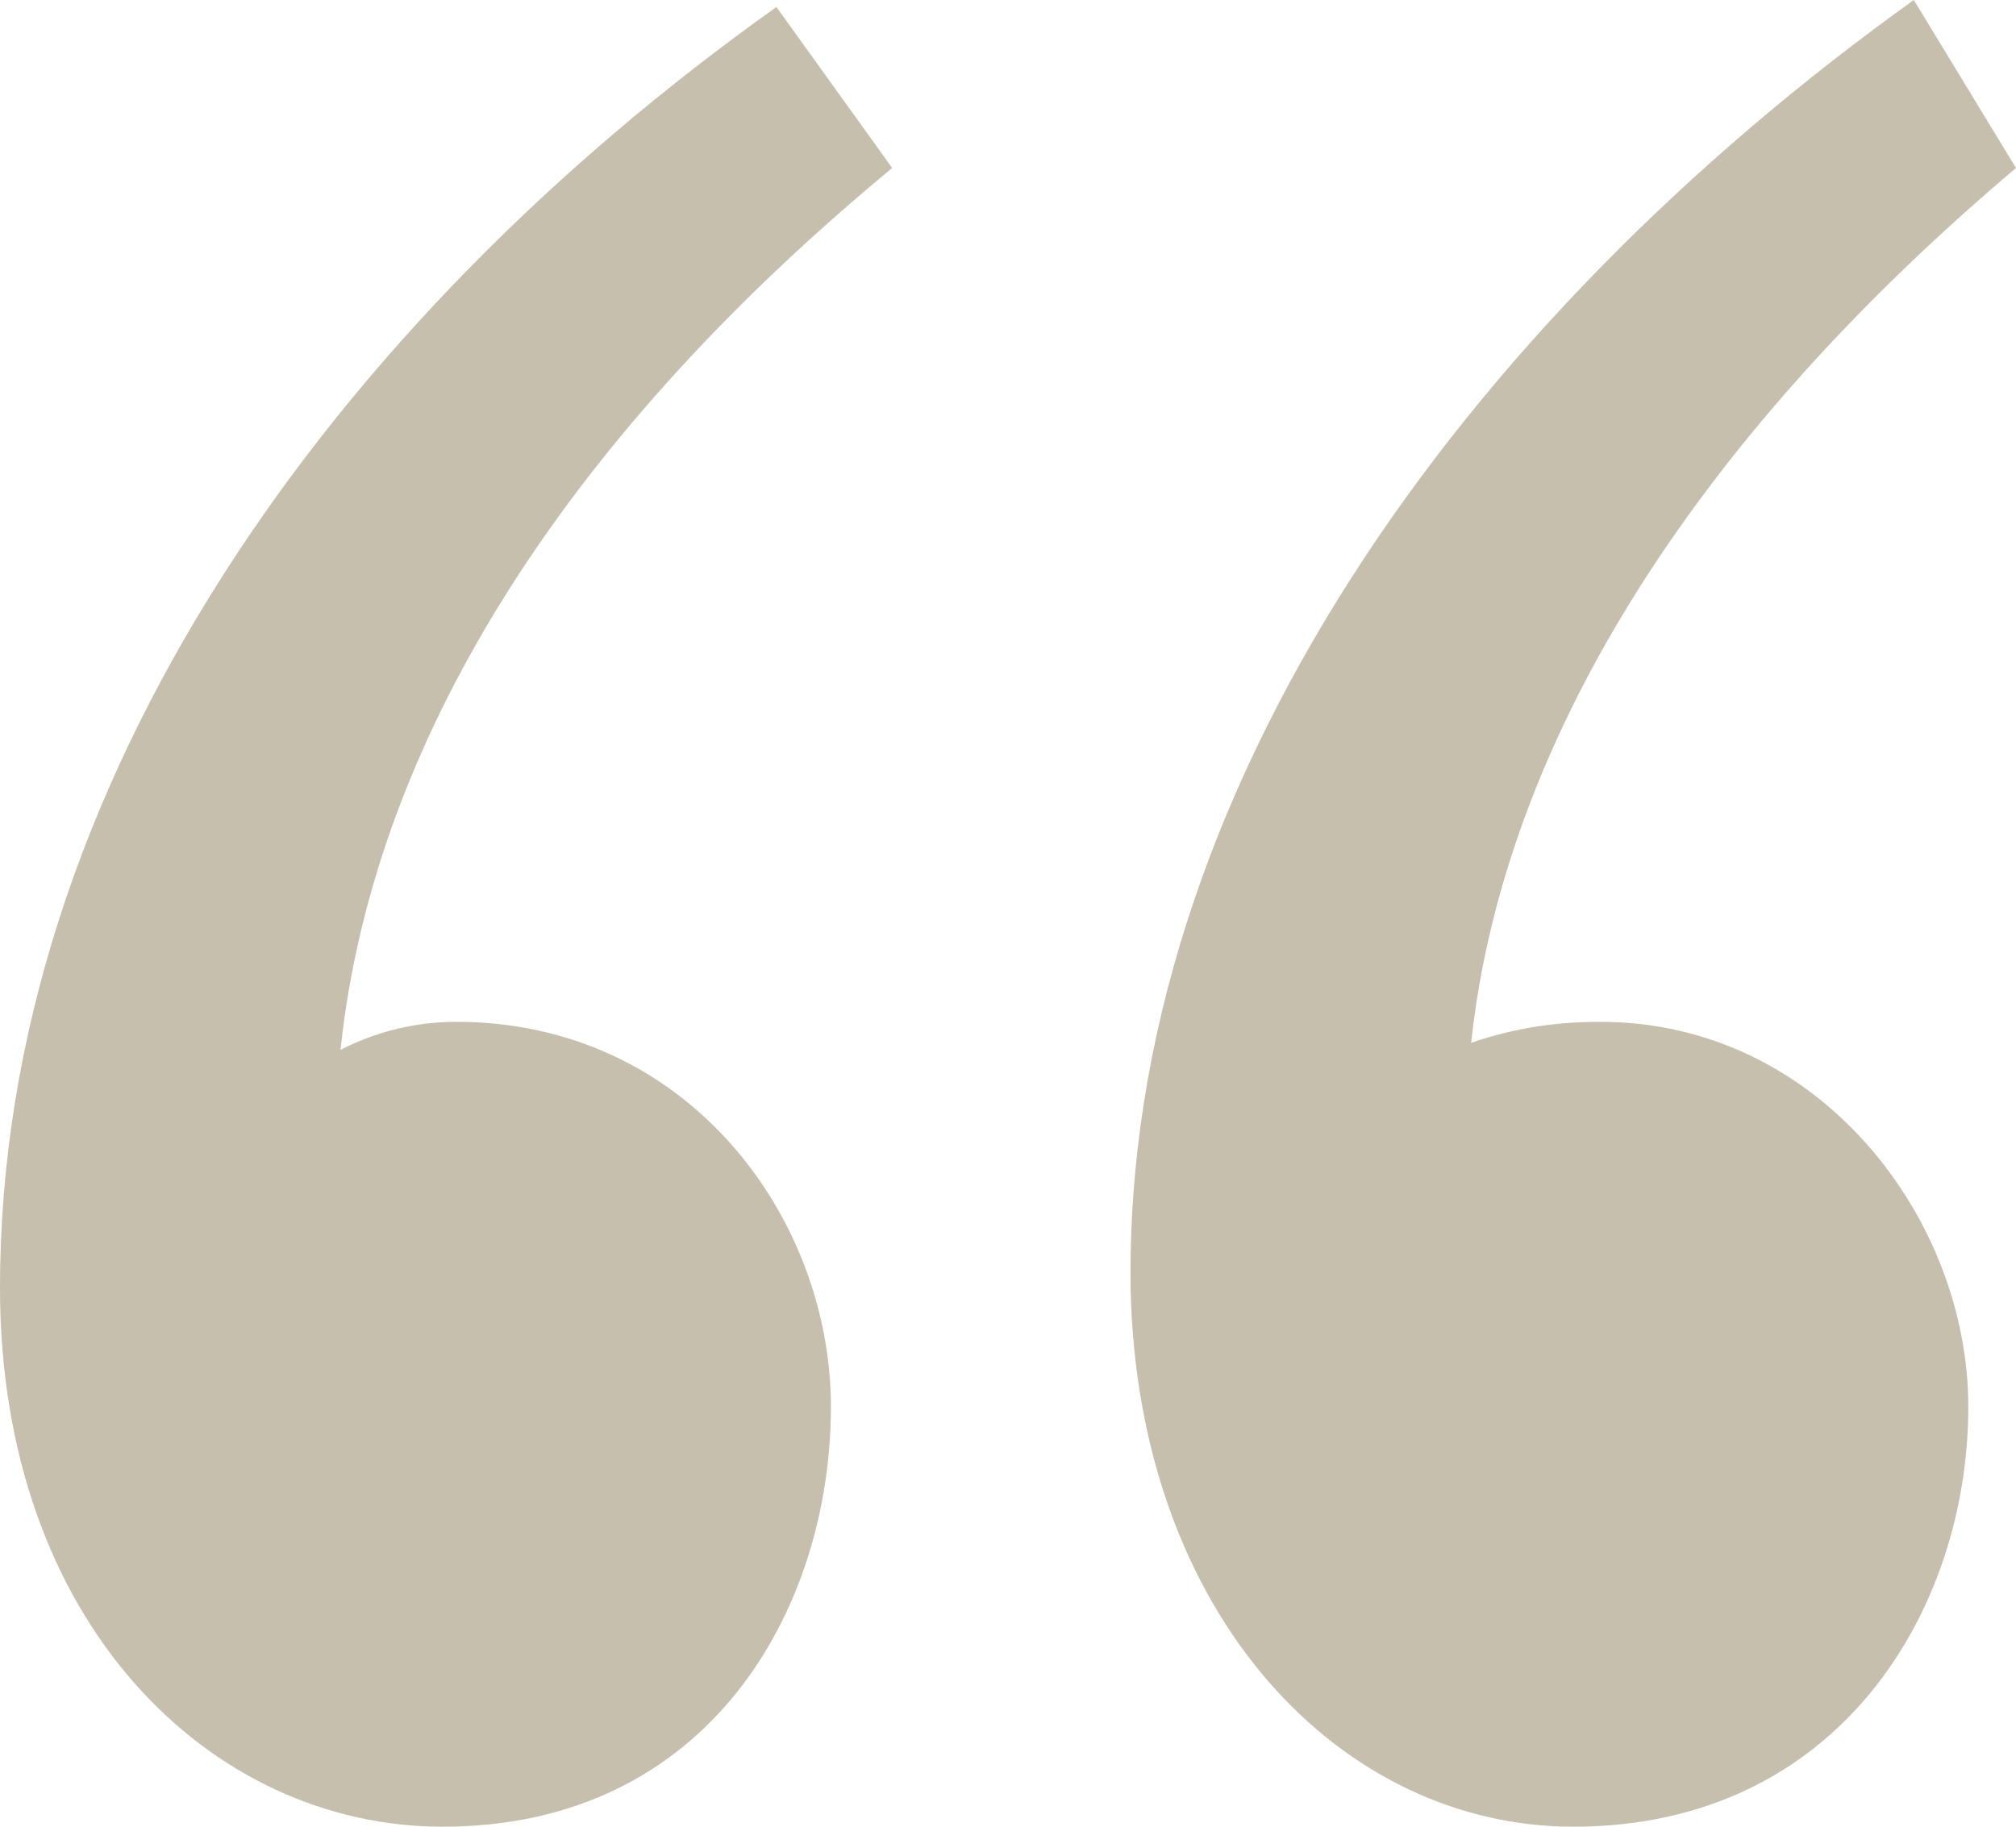 <svg xmlns="http://www.w3.org/2000/svg" width="32" height="29" viewBox="0 0 32 29" fill="none">
    <path d="M32 2.667C27.135 6.778 23.892 11.556 23.351 16.556C24 16.333 24.649 16.222 25.405 16.222C28.865 16.222 31.243 19.333 31.243 22.333C31.243 25.556 29.189 29 24.973 29C21.297 29 18.054 25.667 17.946 20.444C17.838 12.556 23.243 5.111 30.378 0L32 2.667ZM14.162 2.667C9.189 6.778 5.946 11.556 5.405 16.667C6.054 16.333 6.703 16.222 7.243 16.222C10.919 16.222 13.189 19.333 13.189 22.333C13.189 25.556 11.243 29 7.027 29C3.351 29 0 25.778 0 20.444C0 12.444 5.297 5.111 12.324 0.111L14.162 2.667Z" fill="#C7BFAD"/>
</svg>
